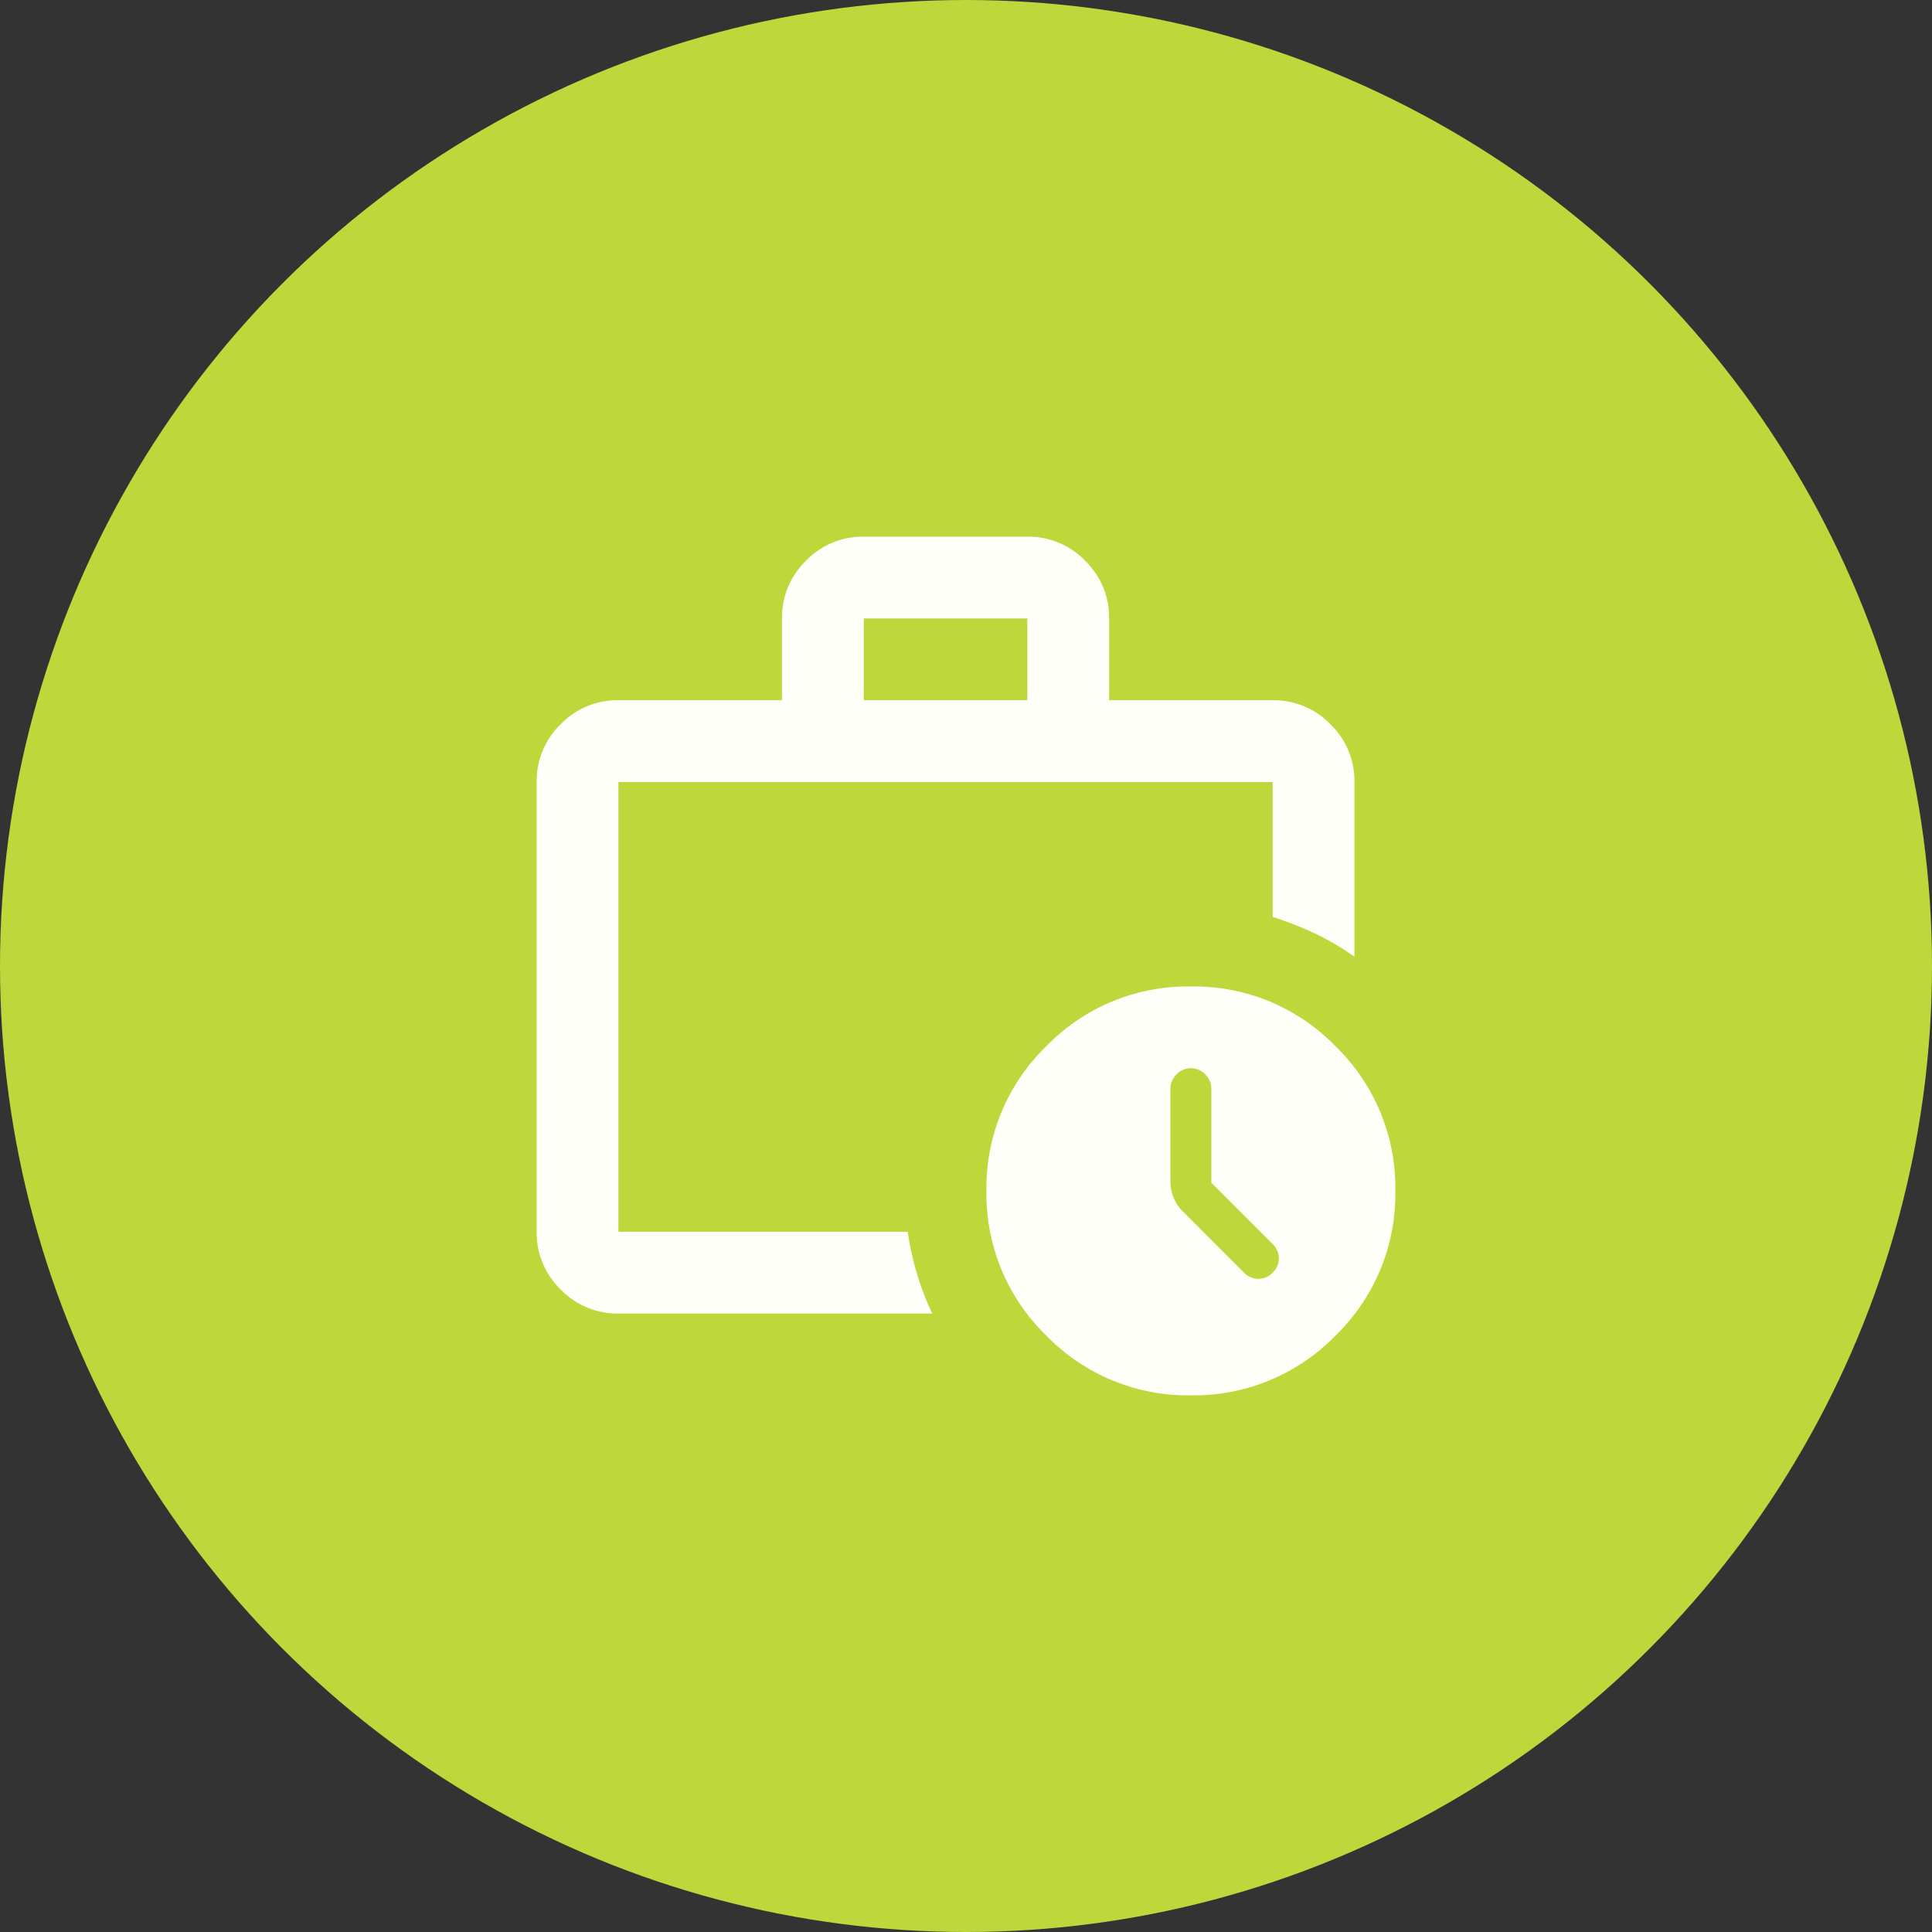 <svg xmlns="http://www.w3.org/2000/svg" width="126" height="126" viewBox="0 0 126 126"><rect x="0" y="0" width="126" height="126" fill="#333333" stroke="none"/><g id="Group_782" data-name="Group 782" transform="translate(-1252 -257)"><circle id="Ellipse_3" data-name="Ellipse 3" cx="63" cy="63" r="63" transform="translate(1252 257)" fill="#bed73b"></circle><path id="work_history_FILL0_wght400_GRAD0_opsz24" d="M85.333-834.667v0Zm0,5.333a5.136,5.136,0,0,1-3.767-1.567A5.136,5.136,0,0,1,80-834.667V-864a5.136,5.136,0,0,1,1.567-3.767,5.136,5.136,0,0,1,3.767-1.567H96v-5.333a5.136,5.136,0,0,1,1.567-3.767A5.135,5.135,0,0,1,101.333-880H112a5.135,5.135,0,0,1,3.767,1.567,5.136,5.136,0,0,1,1.567,3.767v5.333H128a5.136,5.136,0,0,1,3.767,1.567A5.136,5.136,0,0,1,133.333-864v11.4a16.165,16.165,0,0,0-2.533-1.5,22.212,22.212,0,0,0-2.8-1.1V-864H85.333v29.333H104.2a18.7,18.7,0,0,0,.6,2.733,18.449,18.449,0,0,0,1,2.6Zm16-40H112v-5.333H101.333ZM122.667-824a12.85,12.85,0,0,1-9.433-3.9,12.85,12.85,0,0,1-3.9-9.433,12.85,12.85,0,0,1,3.9-9.433,12.85,12.85,0,0,1,9.433-3.9,12.85,12.85,0,0,1,9.433,3.9,12.85,12.85,0,0,1,3.9,9.433,12.85,12.85,0,0,1-3.9,9.433A12.85,12.85,0,0,1,122.667-824ZM124-837.867V-844a1.279,1.279,0,0,0-.4-.933,1.279,1.279,0,0,0-.933-.4,1.279,1.279,0,0,0-.933.4,1.279,1.279,0,0,0-.4.933v6.067a2.758,2.758,0,0,0,.2,1.033,2.664,2.664,0,0,0,.6.9l4,4a1.279,1.279,0,0,0,.933.4A1.279,1.279,0,0,0,128-832a1.279,1.279,0,0,0,.4-.933,1.279,1.279,0,0,0-.4-.933Z" transform="translate(1207 1172)" fill="#fffffa"></path></g></svg>